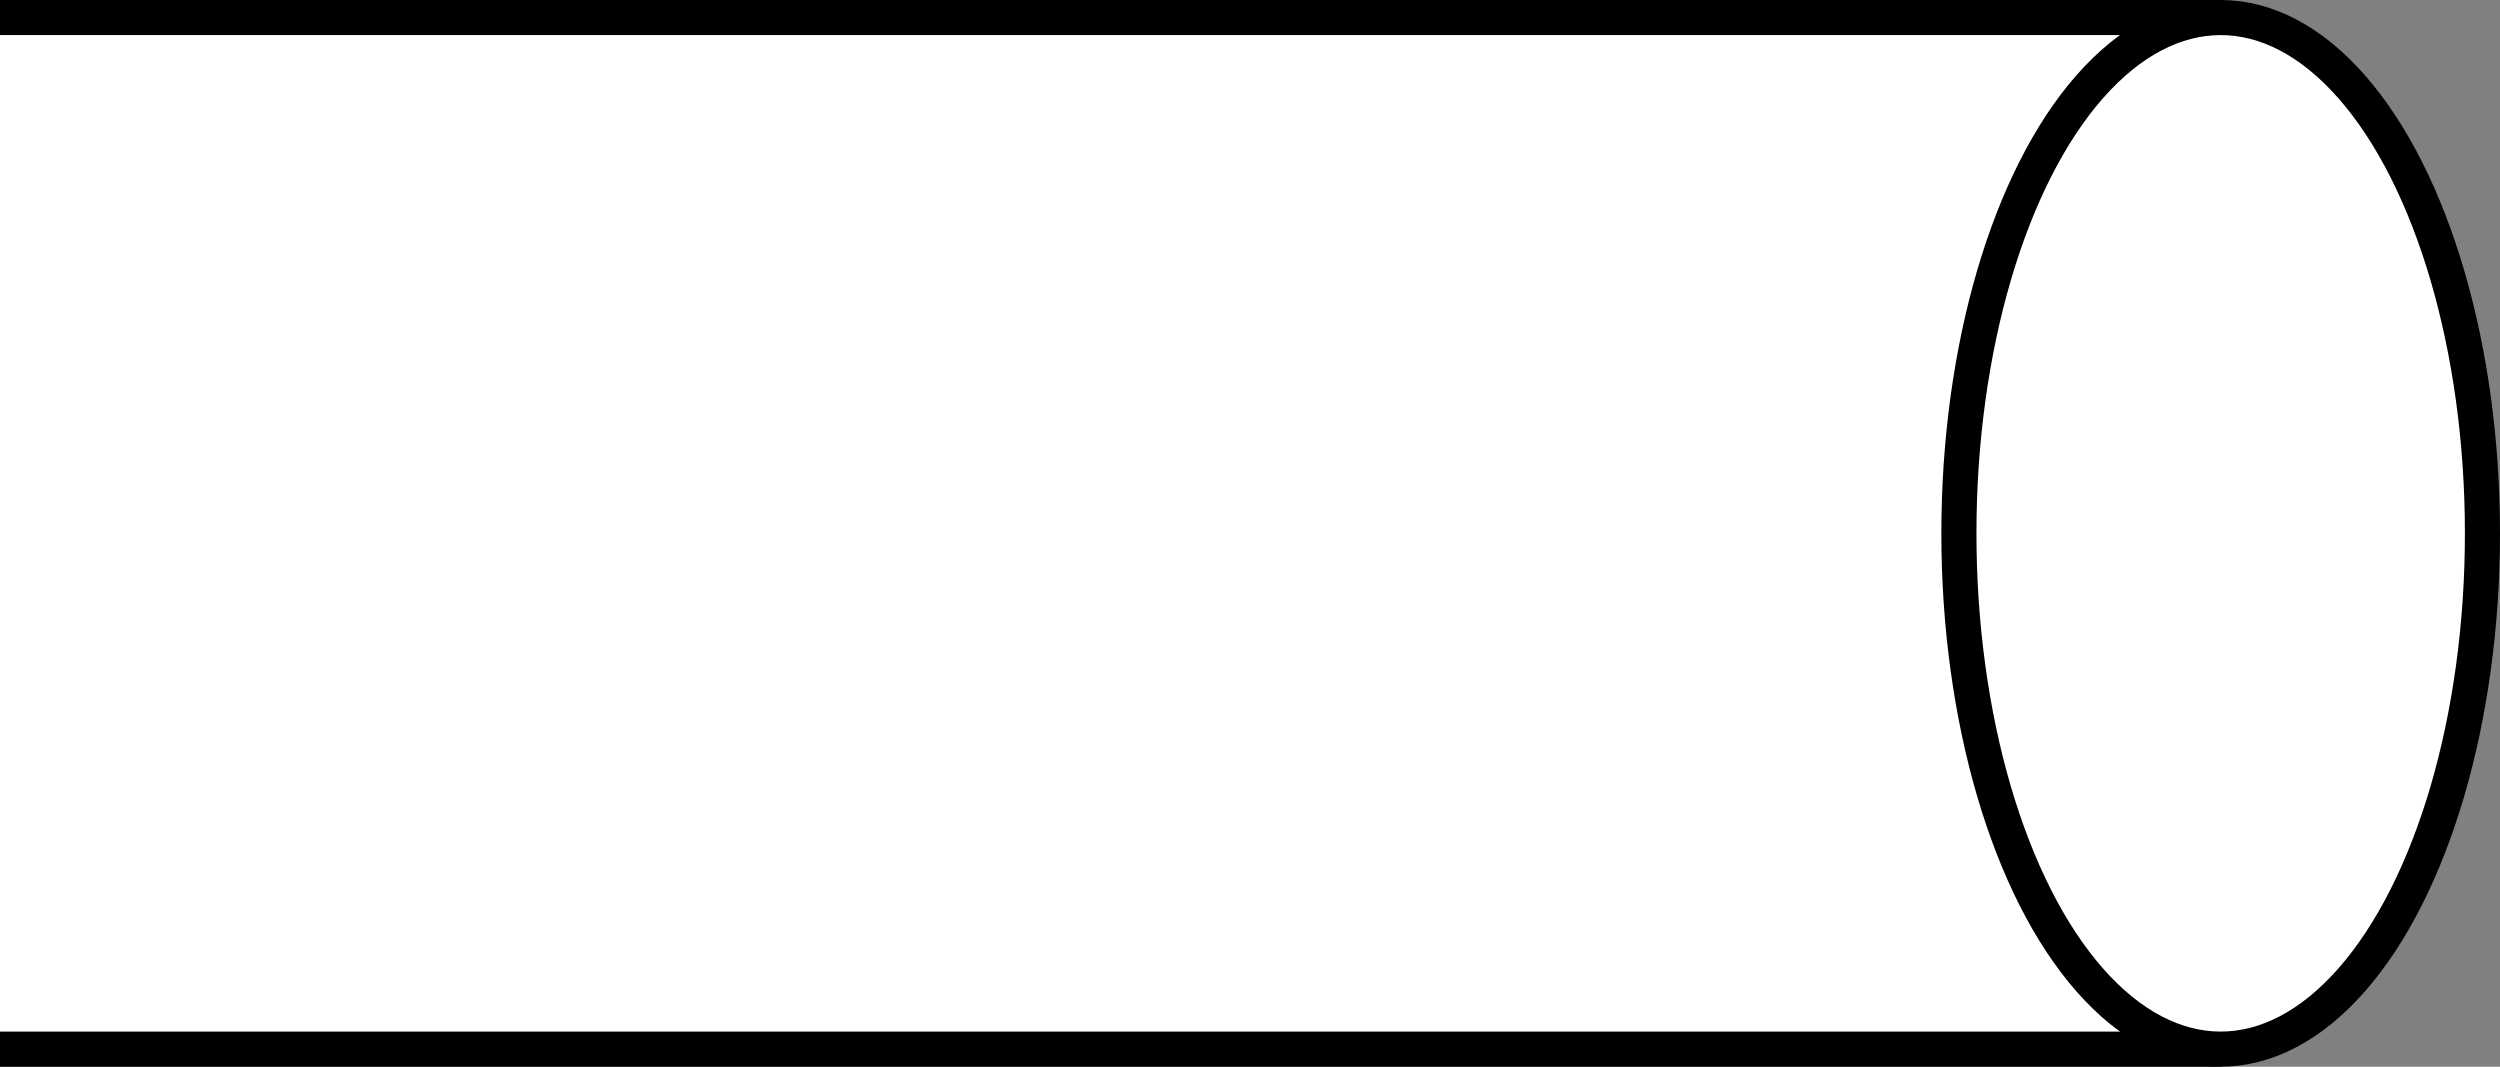 <?xml version="1.0" encoding="iso-8859-1"?>
<!-- Generator: Adobe Illustrator 28.1.0, SVG Export Plug-In . SVG Version: 6.00 Build 0)  -->
<svg version="1.1" id="image" xmlns="http://www.w3.org/2000/svg" xmlns:xlink="http://www.w3.org/1999/xlink" x="0px" y="0px"
	 width="56.986px" height="24.315px" viewBox="0 0 56.986 24.315" enable-background="new 0 0 56.986 24.315"
	 xml:space="preserve">
<rect x="0" y="0" width="56.986" height="24.315" fill="#808080" stroke="none"/>
<path fill="#FFFFFF" stroke="#000000" stroke-width="0.8" stroke-miterlimit="10" d="M0,0.4c0,0,45.489,0,50.443,0
	s5.094,23.515,0,23.515S0,23.915,0,23.915"/>
<ellipse fill="#FFFFFF" stroke="#000000" stroke-width="0.8" stroke-miterlimit="10" cx="50.619" cy="12.157" rx="5.967" ry="11.757"/>
</svg>
